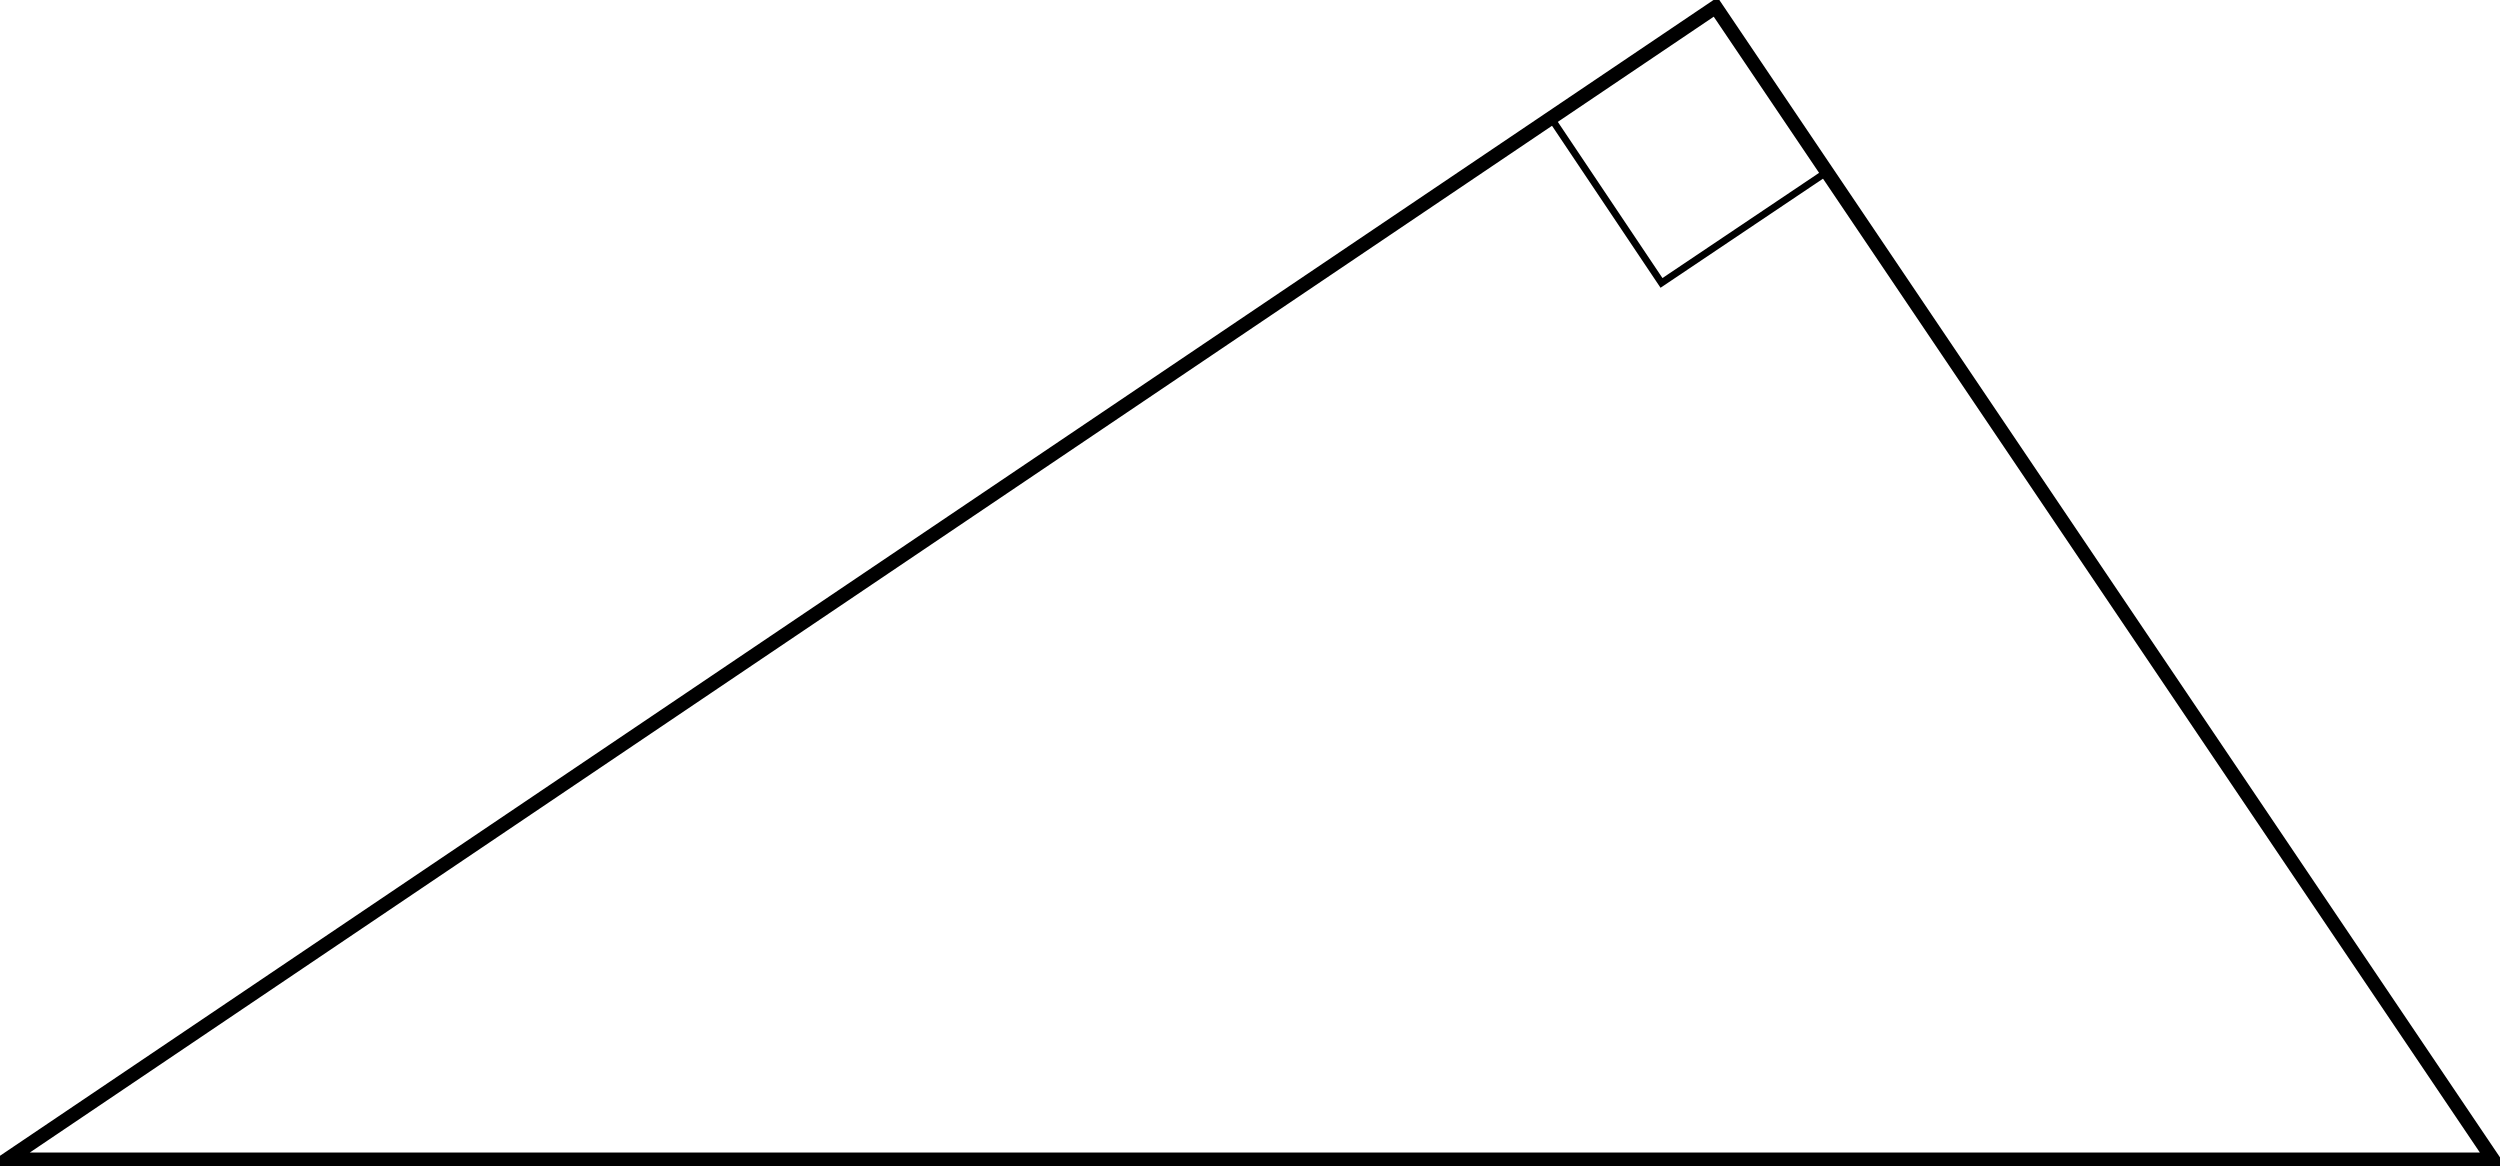 <?xml version='1.0' encoding='UTF-8'?>
<!-- This file was generated by dvisvgm 2.13.3 -->
<svg version='1.1' xmlns='http://www.w3.org/2000/svg' xmlns:xlink='http://www.w3.org/1999/xlink' width='285.063pt' height='133.008pt' viewBox='11.883 290.273 285.063 133.008'>
<g id='page2' transform='matrix(2 0 0 2 0 0)'>
<path d='M6.34 211.242H148.074L103.754 145.535Z' stroke='#000' fill='none' stroke-width='.797' stroke-miterlimit='10'/>
<path d='M94.363 151.856L100.668 161.266L110.086 154.941' stroke='#000' fill='none' stroke-width='.399' stroke-miterlimit='10'/>
</g>
</svg>